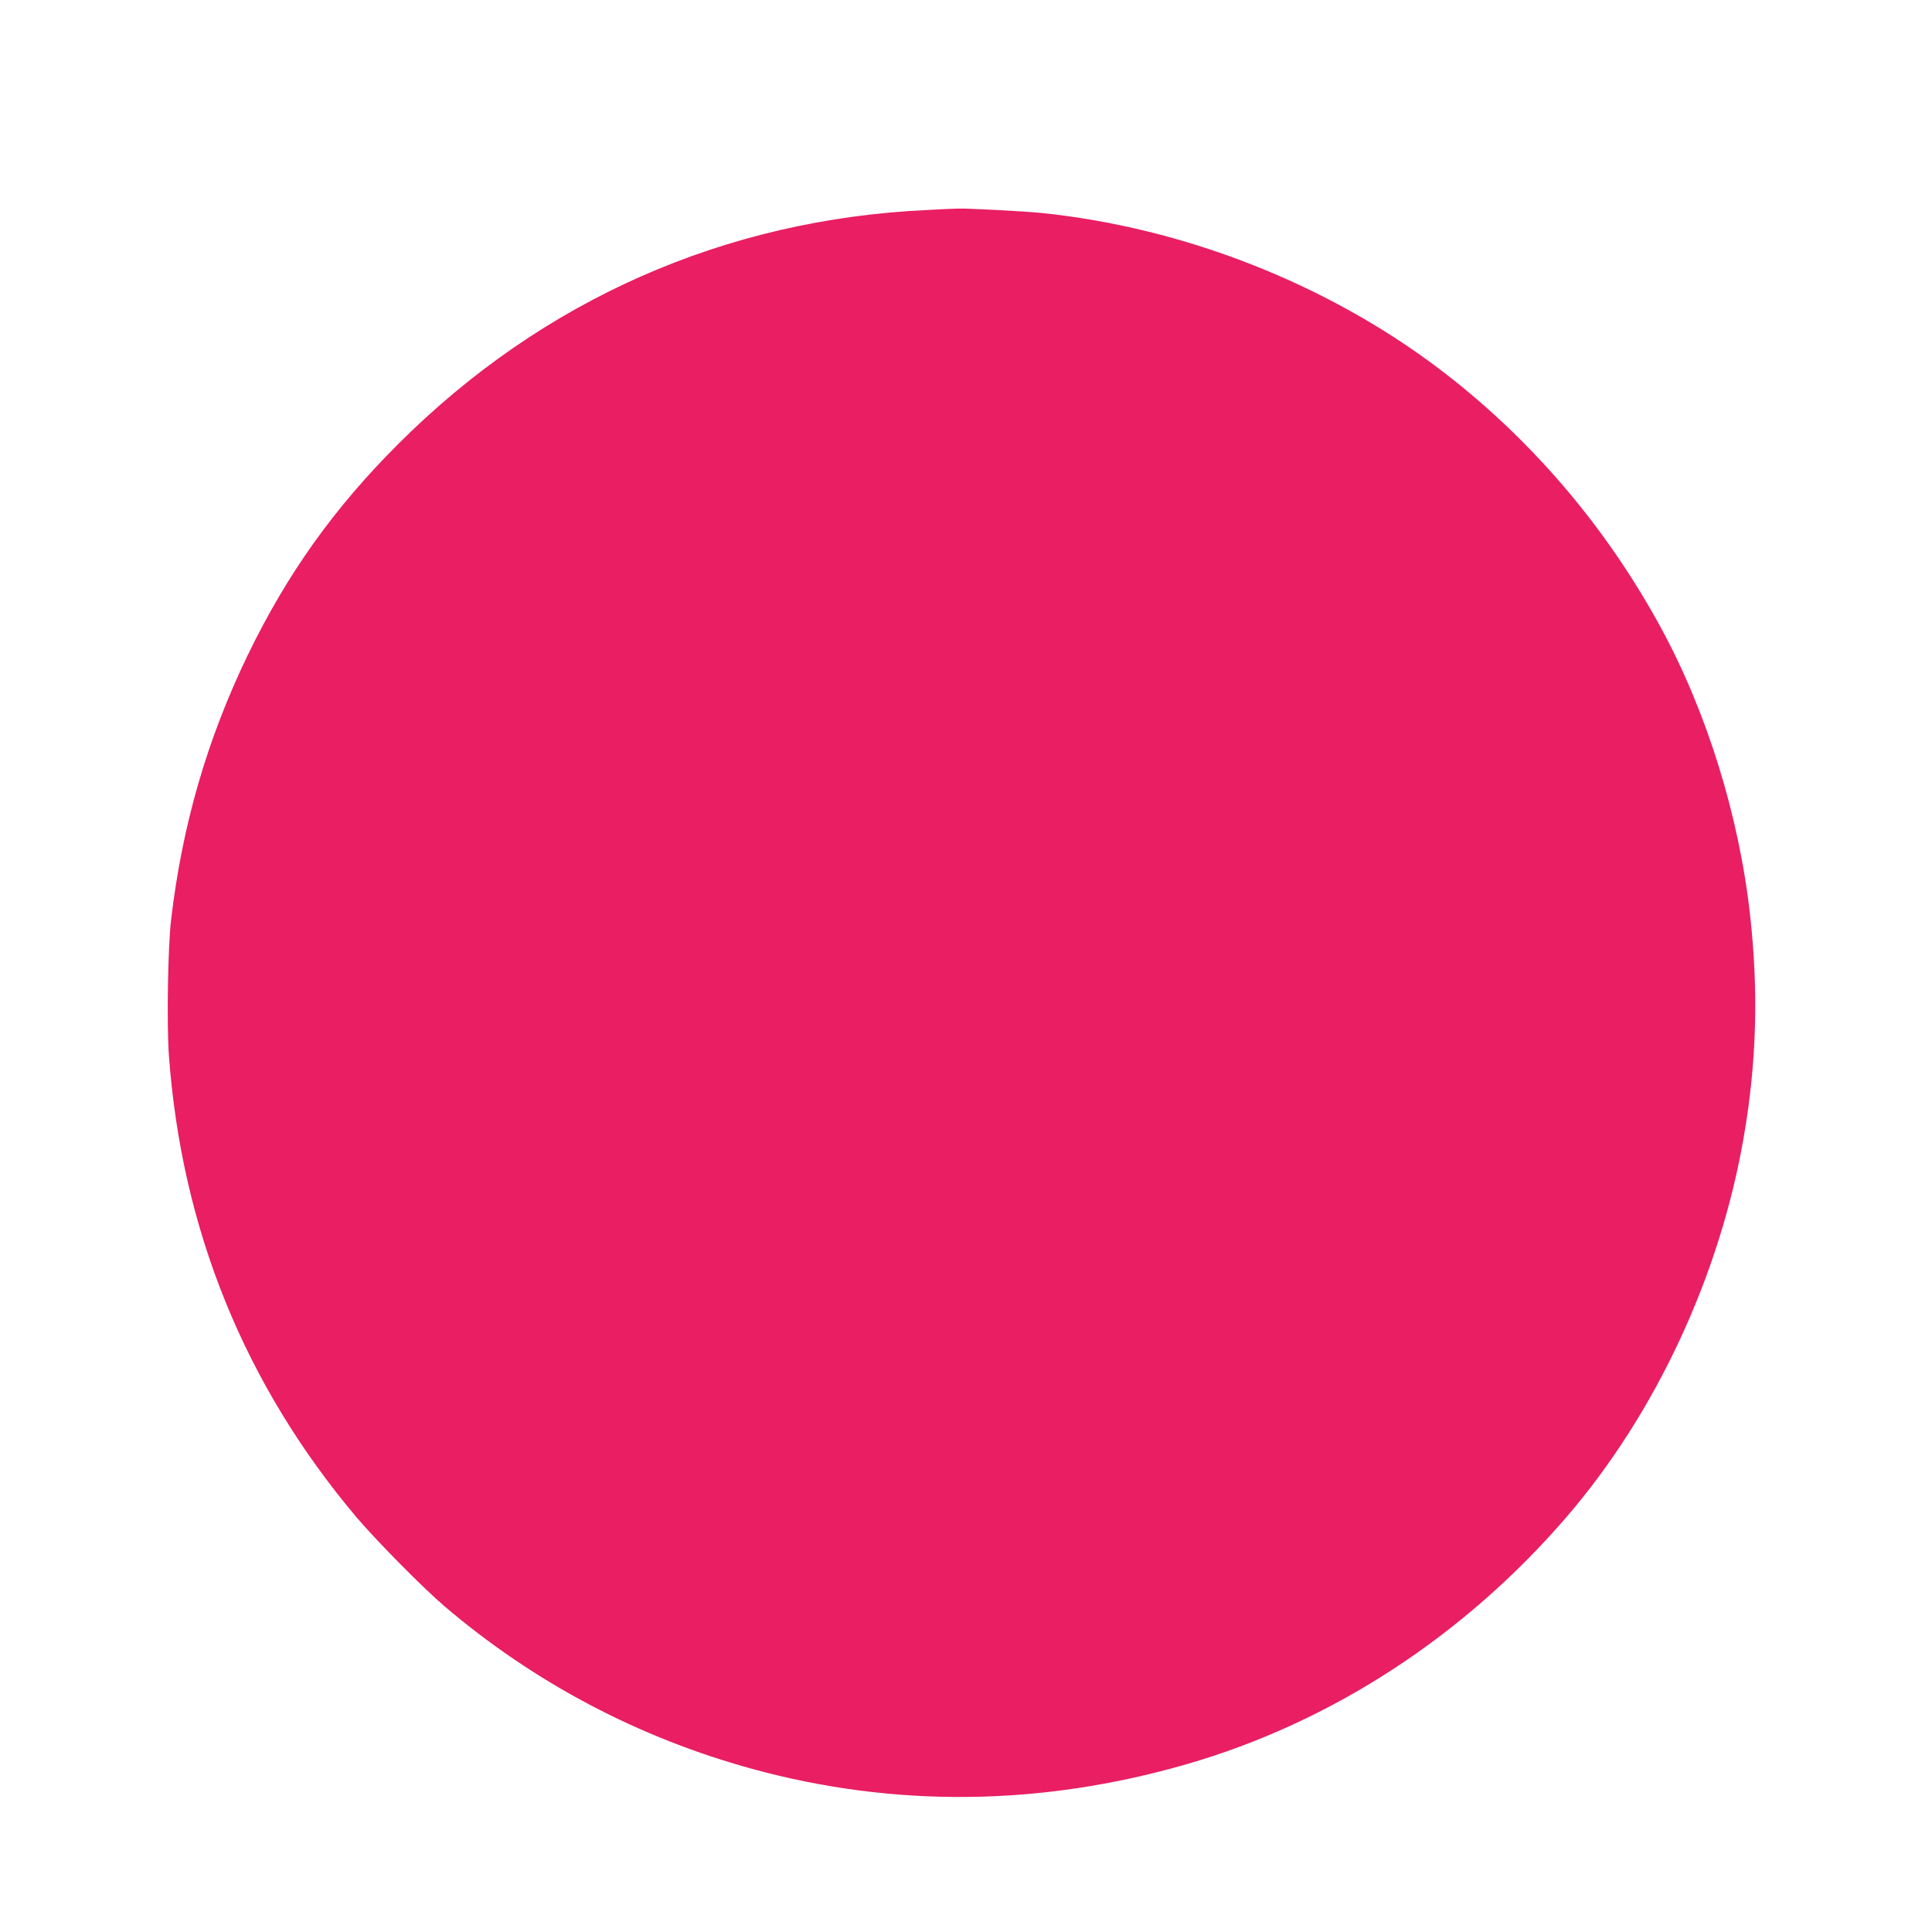 <?xml version="1.0" standalone="no"?>
<!DOCTYPE svg PUBLIC "-//W3C//DTD SVG 20010904//EN"
 "http://www.w3.org/TR/2001/REC-SVG-20010904/DTD/svg10.dtd">
<svg version="1.0" xmlns="http://www.w3.org/2000/svg"
 width="1280pt" height="1280pt" viewBox="0 0 1280 1280"
 preserveAspectRatio="xMidYMid meet">
<g transform="translate(0,1280) scale(0.1,-0.1)"
fill="#e91e63" stroke="none">
<path d="M6148 11409 c-1344 -61 -2553 -595 -3508 -1549 -429 -428 -740 -865
-1001 -1405 -267 -555 -431 -1119 -505 -1745 -22 -184 -30 -692 -15 -902 84
-1152 501 -2180 1241 -3058 132 -156 440 -468 585 -592 593 -505 1282 -870
2041 -1078 940 -257 1909 -247 2873 31 961 277 1839 848 2520 1639 591 686
1018 1603 1175 2524 84 487 97 958 41 1461 -73 660 -287 1348 -592 1908 -368
676 -871 1262 -1473 1717 -746 563 -1692 933 -2630 1029 -106 11 -499 32 -555
29 -16 0 -105 -4 -197 -9z"/>
</g>
</svg>
